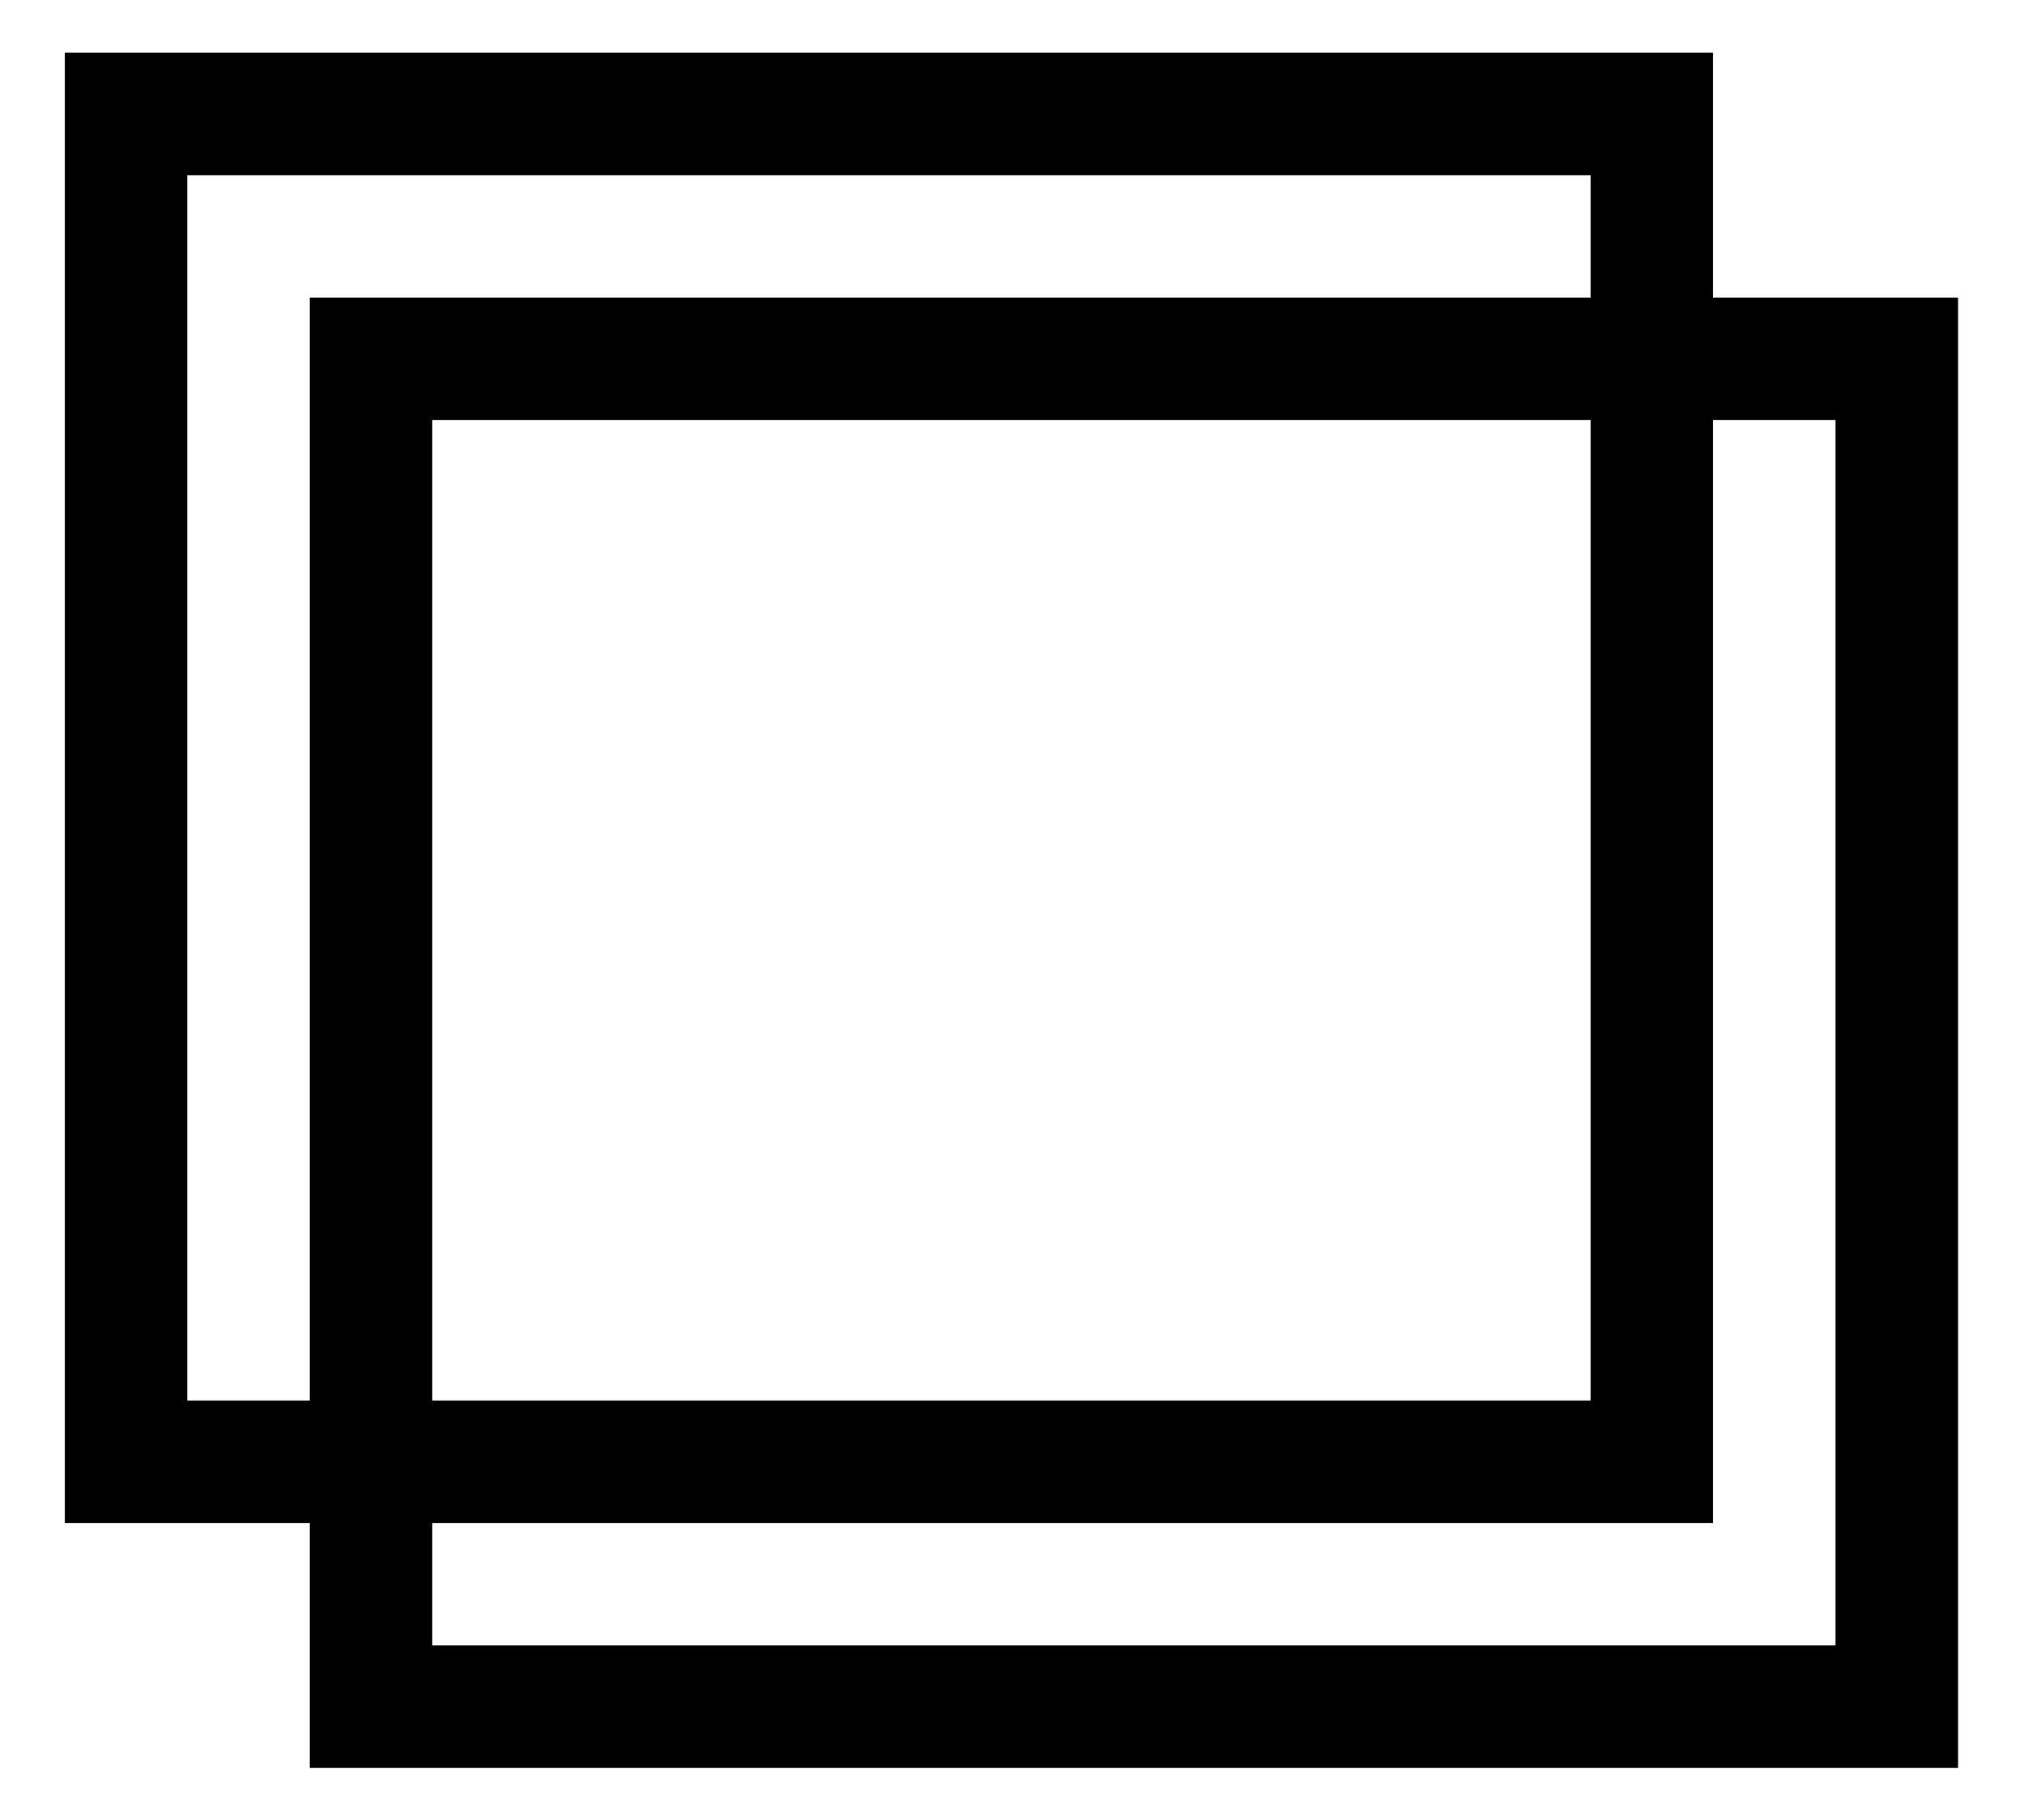 <?xml version="1.0" encoding="UTF-8"?>
<svg data-bbox="7.5 6.09 219.08 198.49" viewBox="0 0 234.21 210.58" xmlns="http://www.w3.org/2000/svg" data-type="shape">
    <g>
        <path d="M212.4 48.61V190.4H50.02V48.61h162.39m14.17-14.17H35.85v170.14h190.73z"/>
        <path d="M184.06 20.27v141.79H21.67V20.27zm14.17-14.18H7.5v170.14h190.73z"/>
    </g>
</svg>
